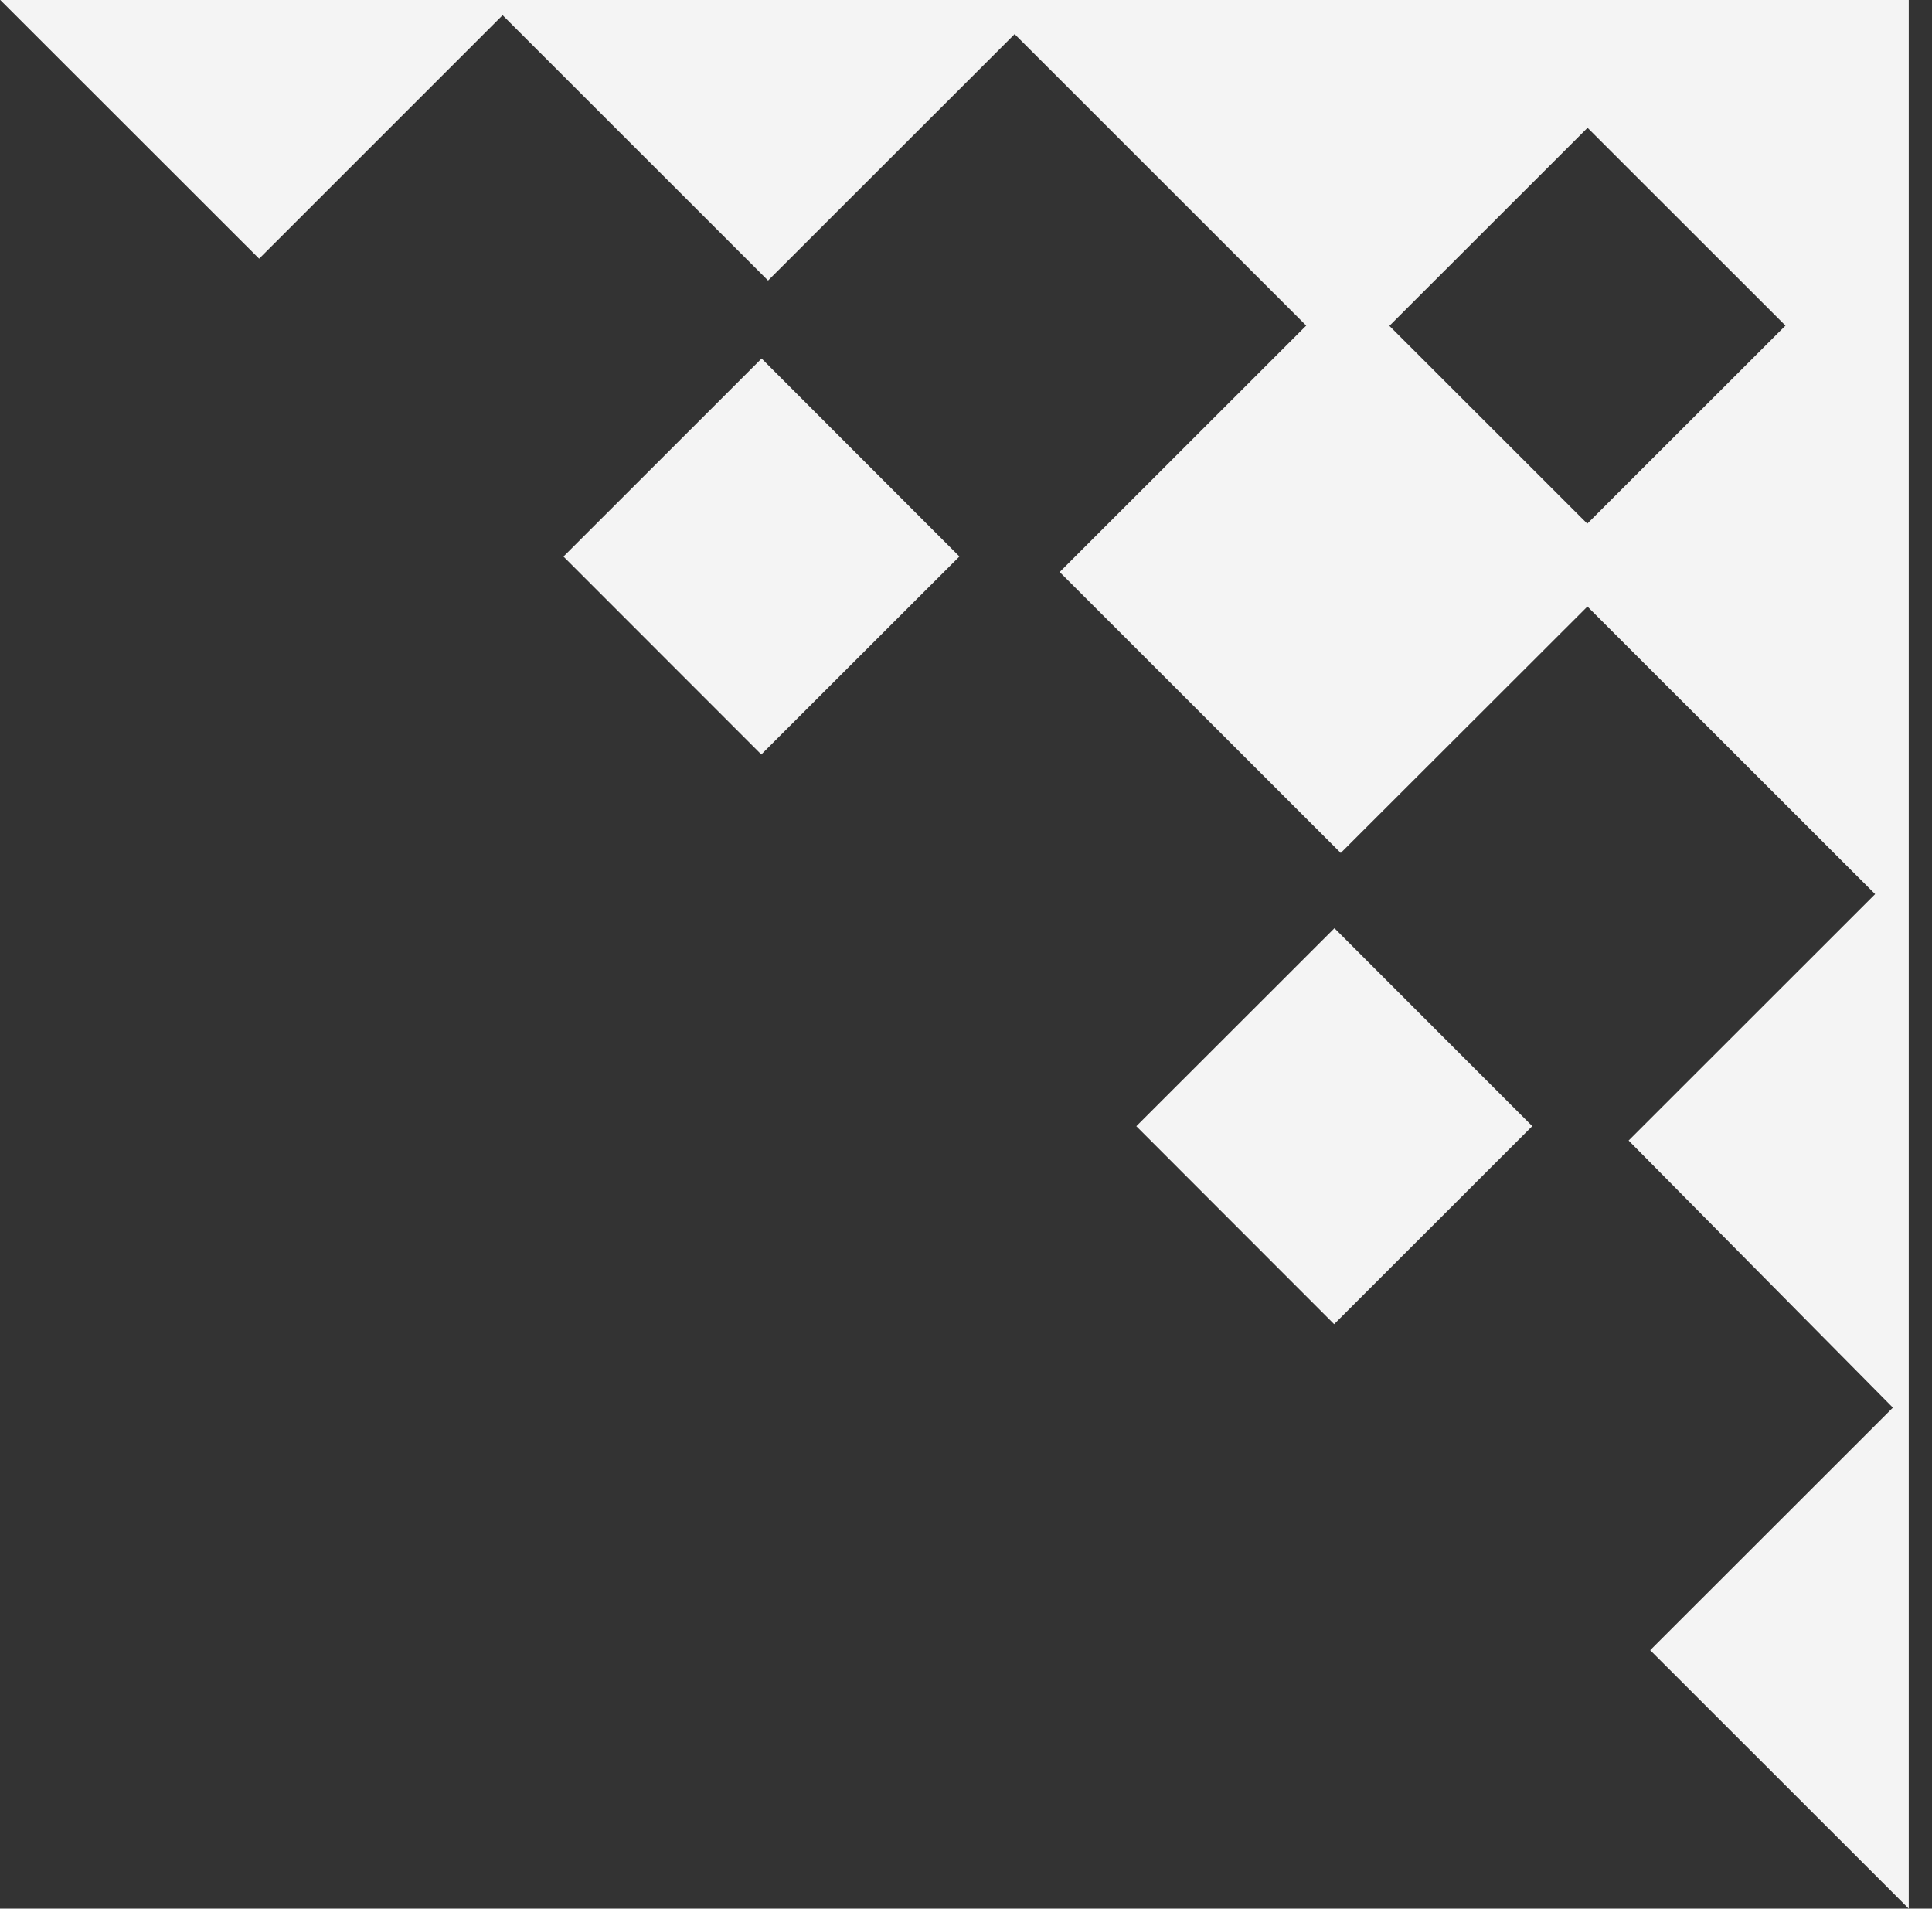 <svg width="82" height="81" viewBox="0 0 82 81" fill="none" xmlns="http://www.w3.org/2000/svg">
<rect x="0" y="0" width="82" height="81" fill="#333333" stroke="none"/>
<path d="M56.625 56.196L48.229 47.795L56.638 39.392L65.034 47.792L56.625 56.196Z" fill="#F4F4F4"/>
<path d="M32.312 32.019L23.916 23.619L32.325 15.215L40.721 23.616L32.312 32.019Z" fill="#F4F4F4"/>
<path d="M67.369 22.223L75.781 13.818L67.381 5.424L58.97 13.829L67.369 22.223ZM69.123 48.404L79.587 37.946L67.375 25.741L56.905 36.199L44.976 24.276L55.44 13.818C54.778 13.156 44.076 2.46 43.064 1.448L32.599 11.906L21.332 0.645L10.998 10.978L0.013 0H81.013V81L70.039 70.033L80.34 59.739L69.123 48.404Z" fill="#F4F4F4"/>
</svg>
